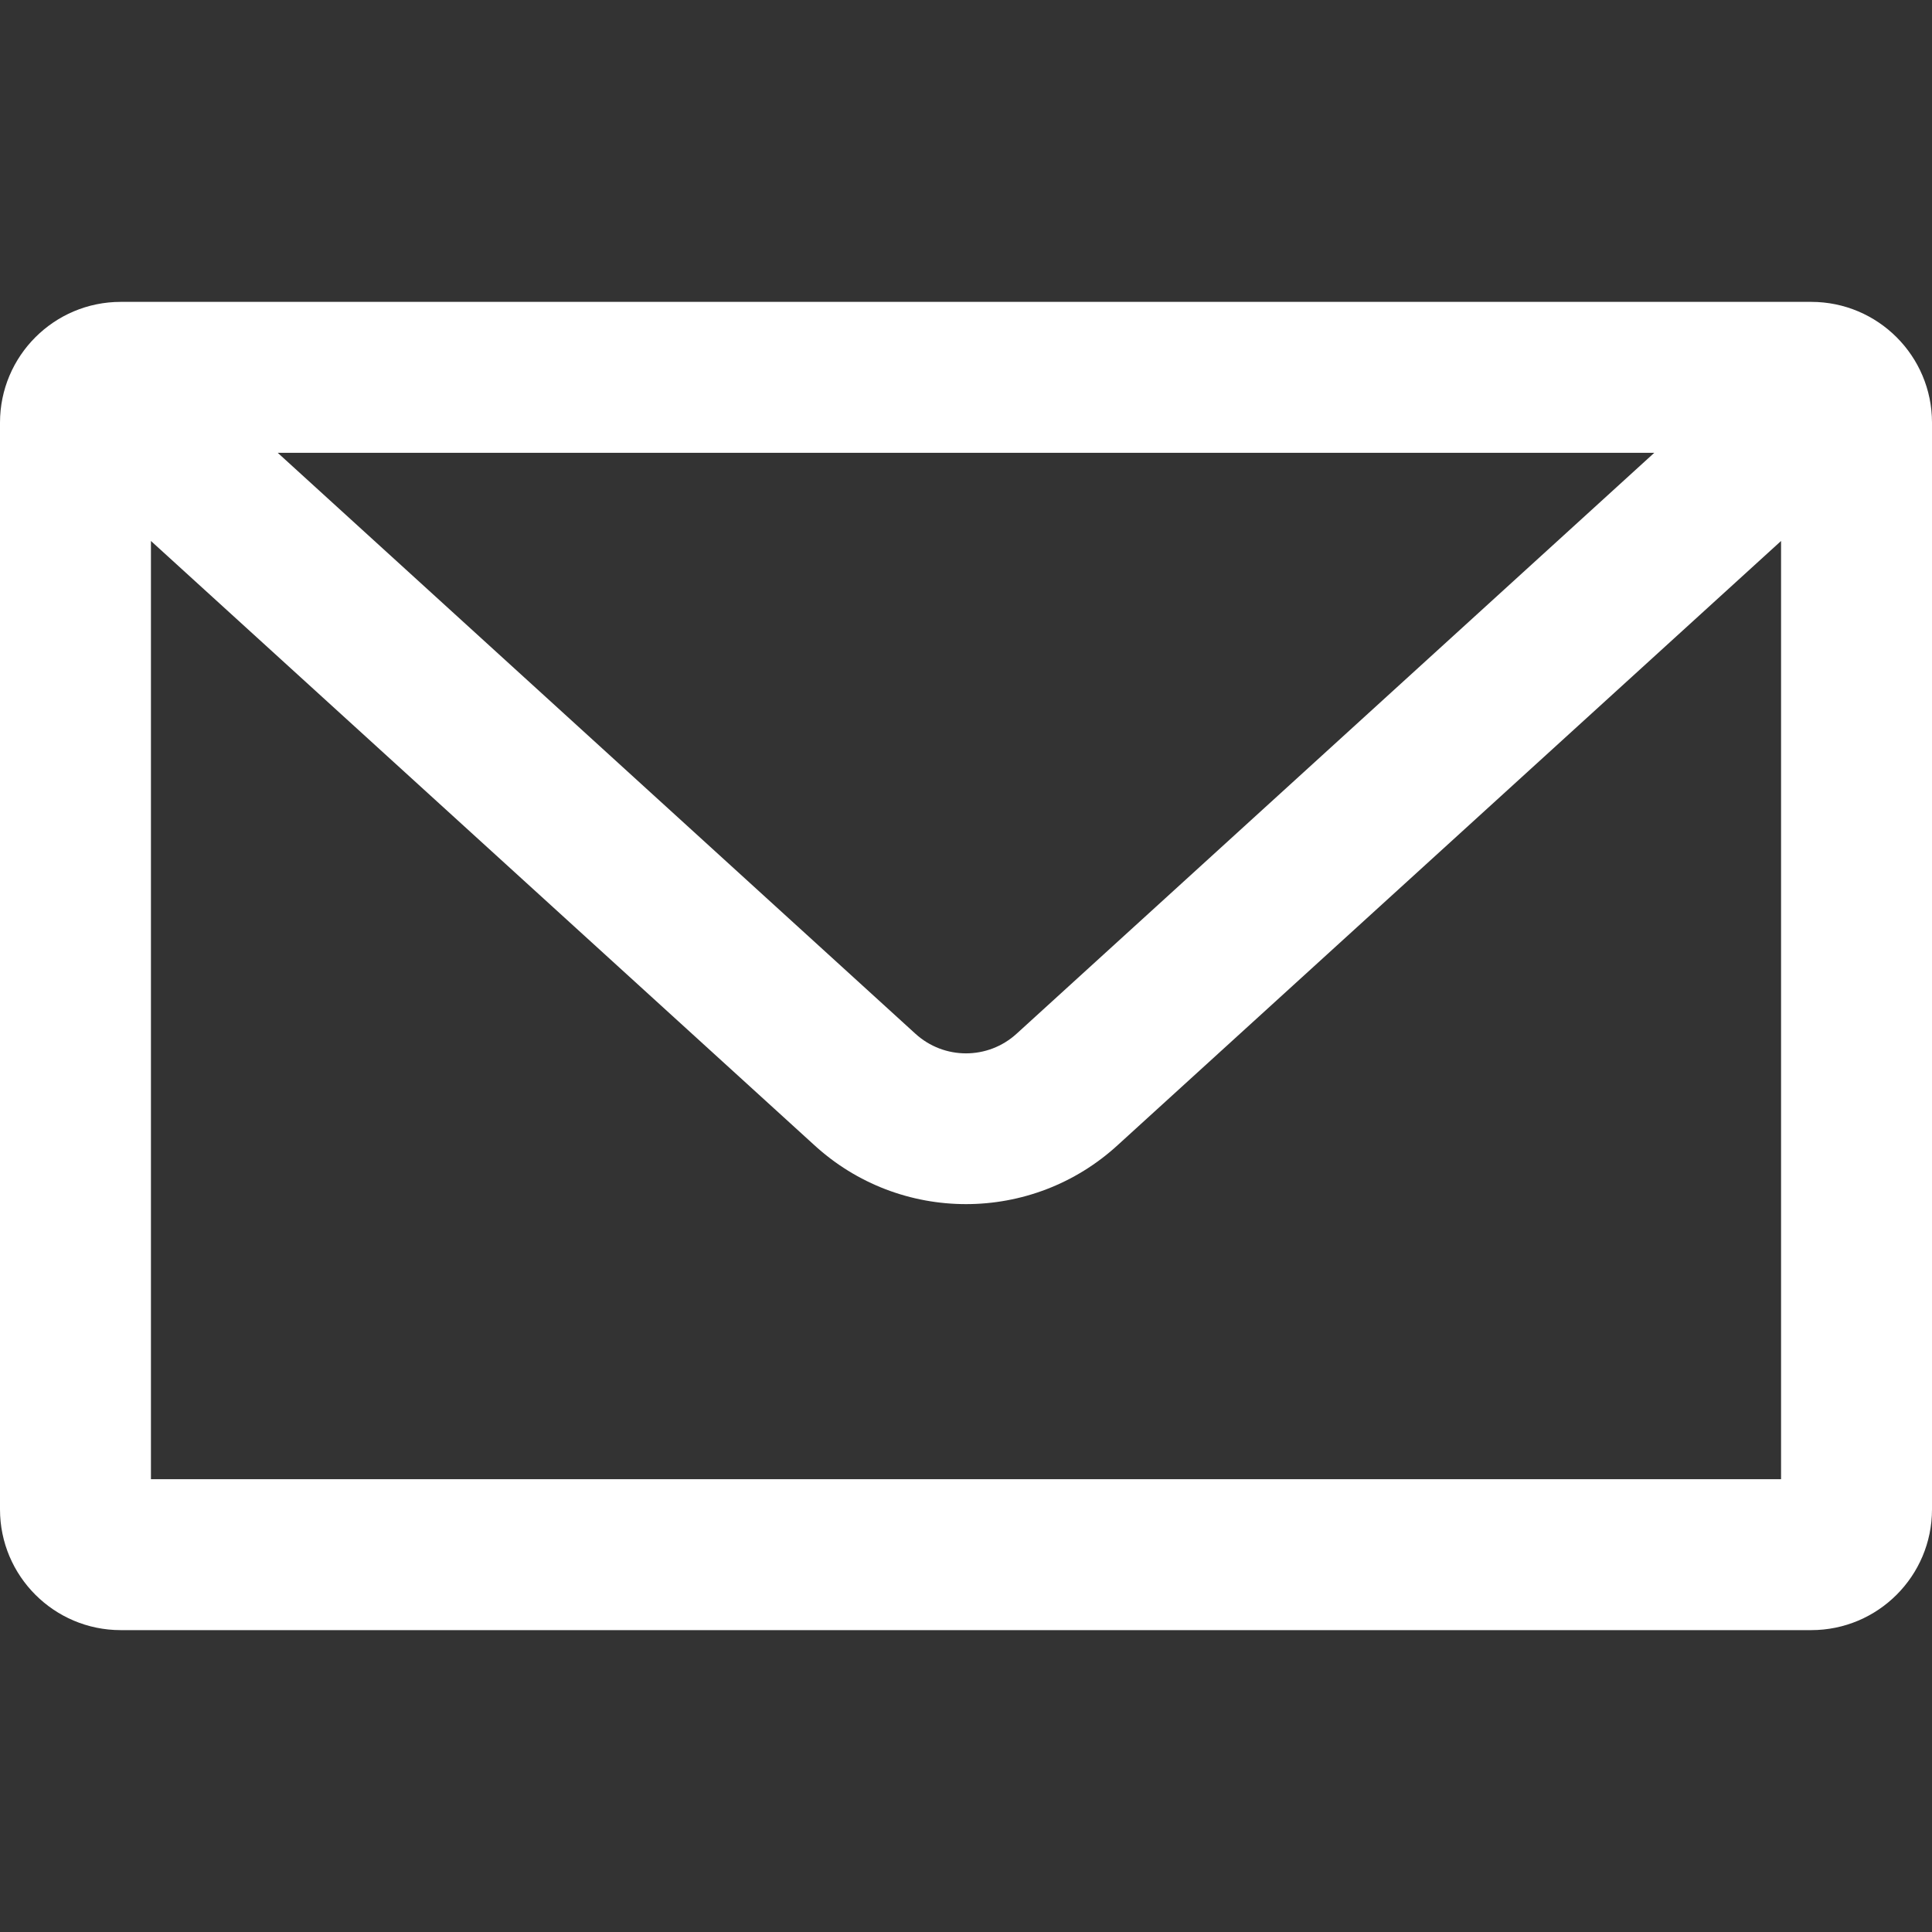 <?xml version="1.0" encoding="UTF-8"?>
<svg id="_レイヤー_1" xmlns="http://www.w3.org/2000/svg" version="1.1" viewBox="0 0 800 800">
  <rect x="0" y="0" width="800" height="800" fill="#333333" stroke="none"/>
  <!-- Generator: Adobe Illustrator 29.0.0, SVG Export Plug-In . SVG Version: 2.1.0 Build 186)  -->
  <defs>
    <style>
      .st0 {
        fill: #fff;
      }
    </style>
  </defs>
  <path class="st0" d="M750,125H50c-27.6,0-50,22.4-50,50v450c0,27.6,22.4,50,50,50h700c27.6,0,50-22.4,50-50V175c0-27.6-22.4-50-50-50ZM685,187.5l-264,240.5c-11.9,10.9-30.1,10.9-42,0L115,187.5h570ZM62.5,612.5V224l274.5,250c35.6,32.8,90.4,32.8,126,0l274.5-250v388.5H62.5Z"/>
</svg>